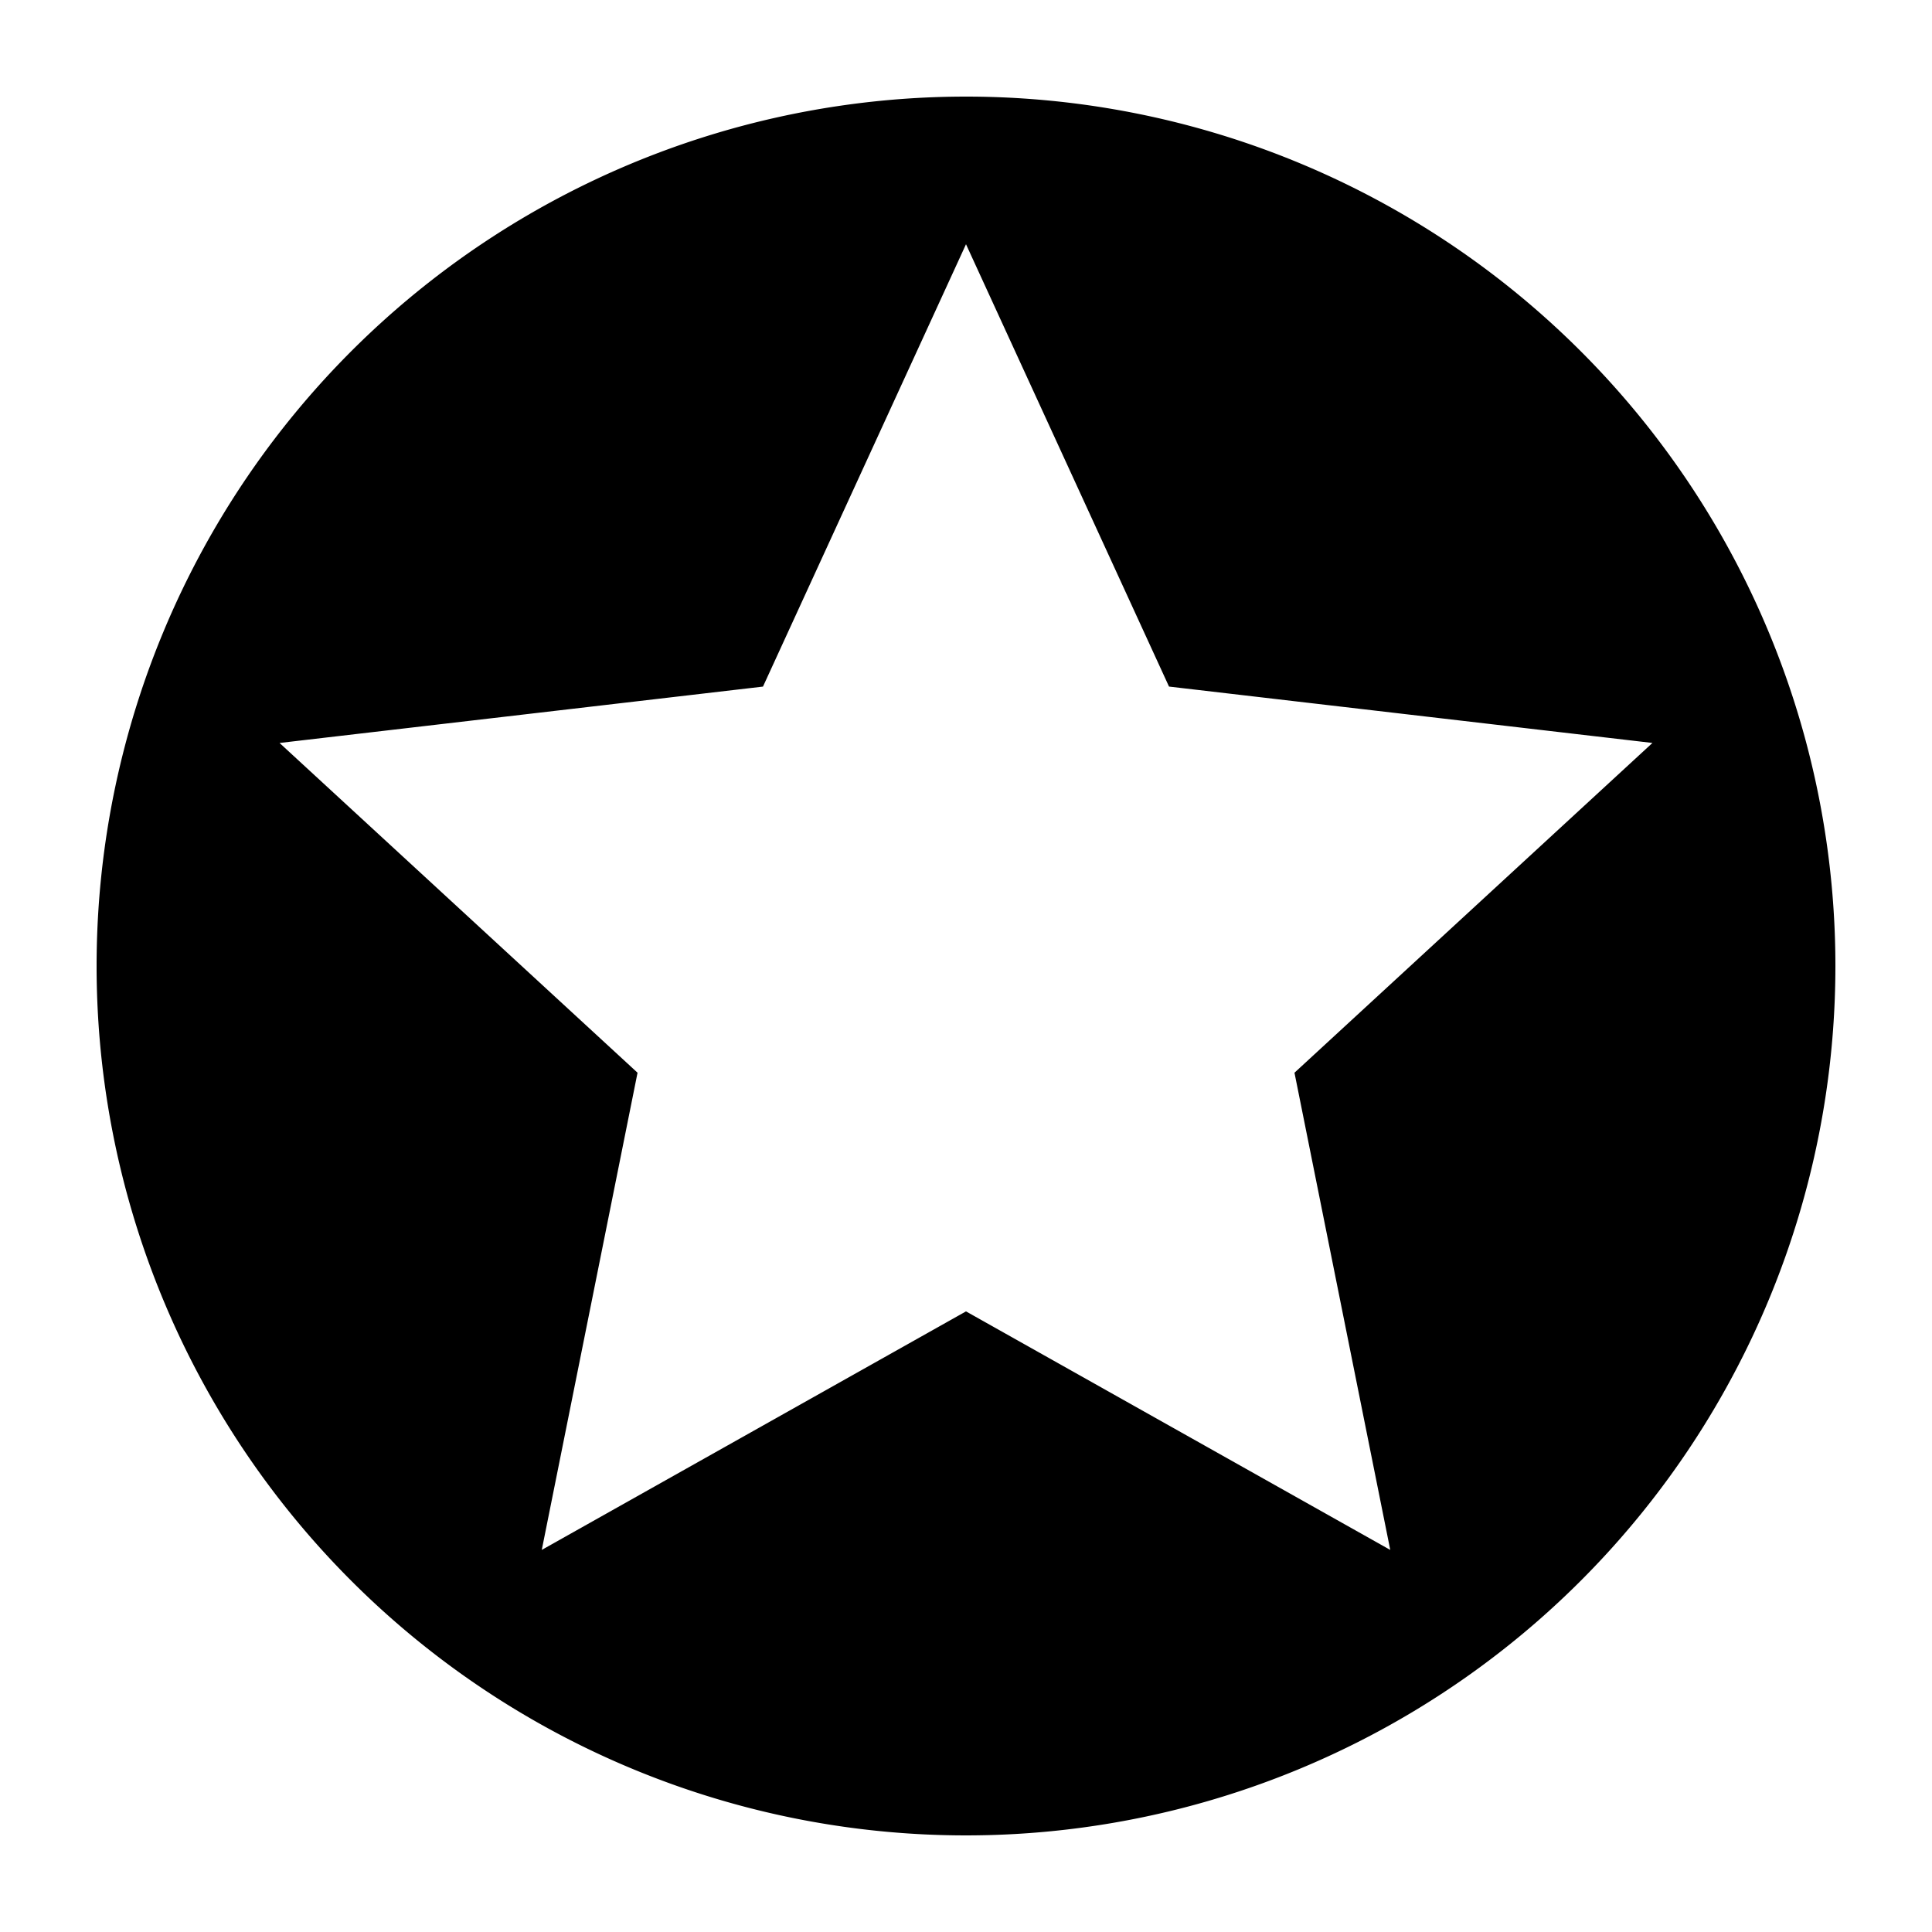 <svg fill="#000000" xmlns="http://www.w3.org/2000/svg" data-name="Layer 1" viewBox="0 0 100 100" x="0px" y="0px"><path d="M50,5A45,45,0,1,0,95,50,45,45,0,0,0,50,5ZM67.002,55.524l4.957,24.699L50,67.877,28.042,80.223l4.957-24.699L14.47,38.456l25.022-2.918L50,12.642,60.508,35.537l25.022,2.918Z"></path></svg>